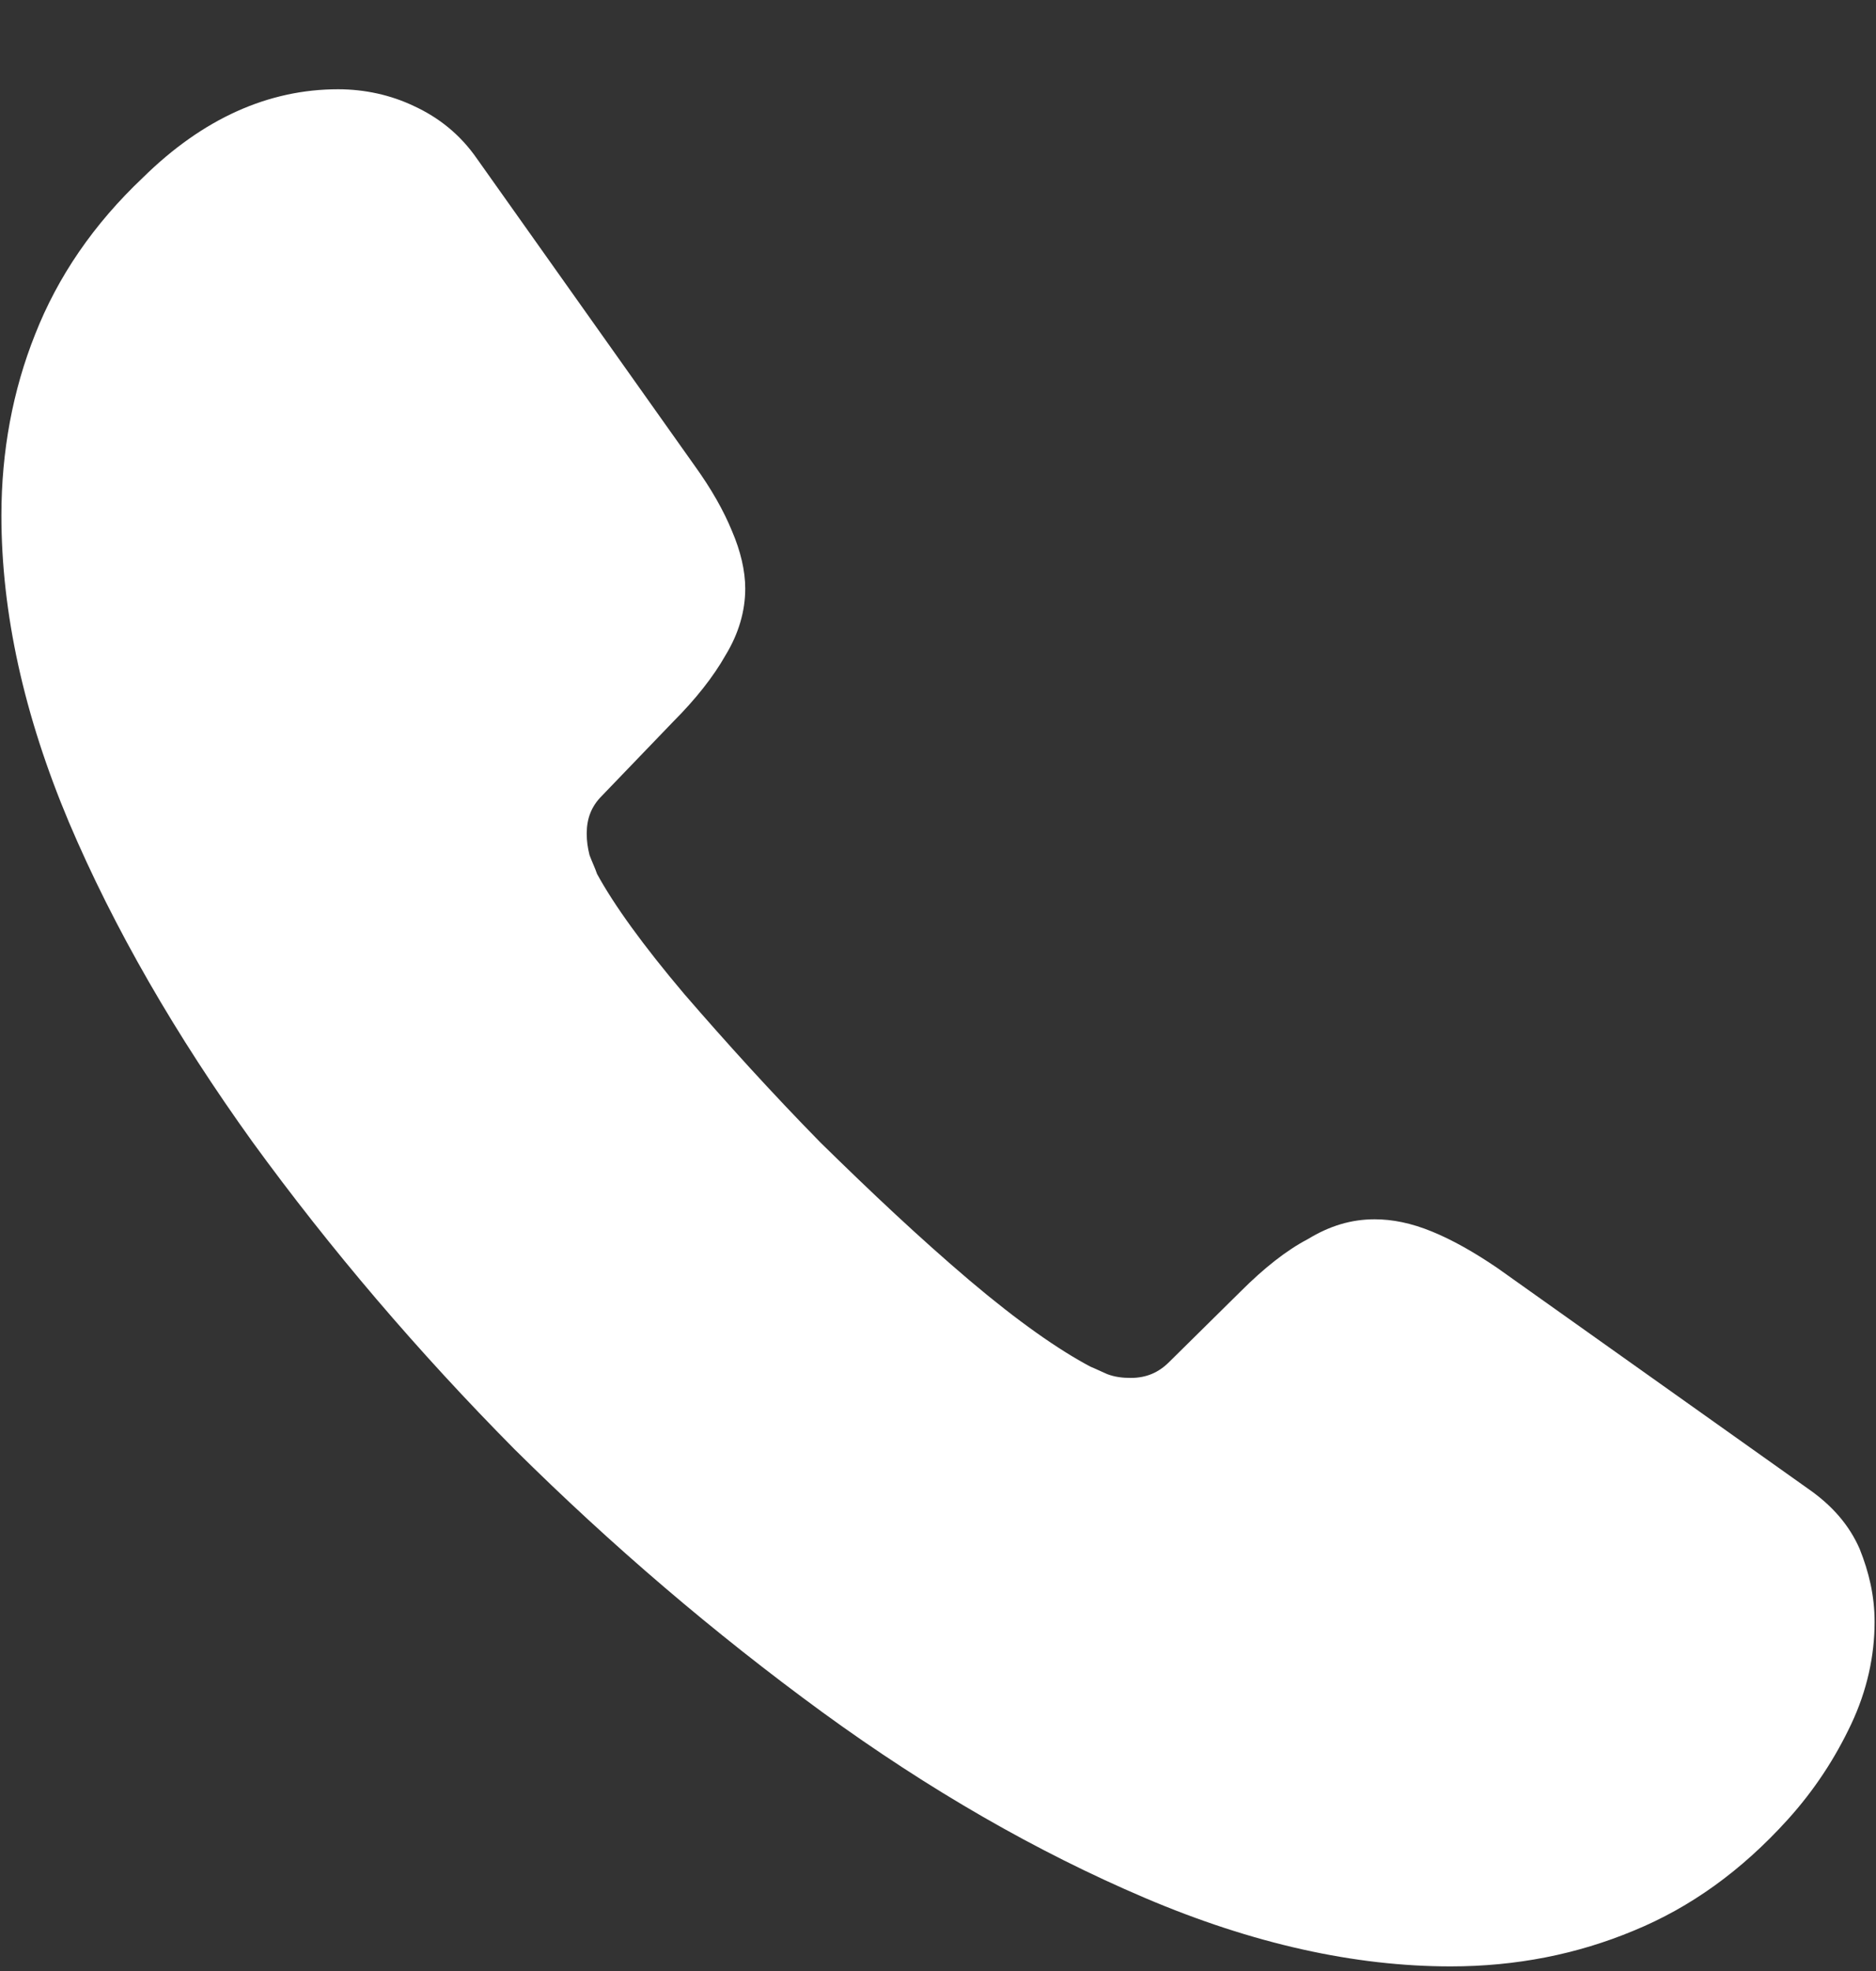 <svg width="20" height="21" viewBox="0 0 20 21" fill="none" xmlns="http://www.w3.org/2000/svg">
<rect x="0" y="0" width="20" height="21" fill="#333333" stroke="none"/>
<path d="M19.985 17.281C19.985 17.641 19.905 18.011 19.735 18.371C19.565 18.731 19.345 19.071 19.055 19.391C18.565 19.931 18.025 20.321 17.415 20.571C16.815 20.821 16.165 20.951 15.465 20.951C14.445 20.951 13.355 20.711 12.205 20.221C11.055 19.731 9.905 19.071 8.765 18.241C7.615 17.401 6.525 16.471 5.485 15.441C4.455 14.401 3.525 13.311 2.695 12.171C1.875 11.031 1.215 9.891 0.735 8.761C0.255 7.621 0.015 6.531 0.015 5.491C0.015 4.811 0.135 4.161 0.375 3.561C0.615 2.951 0.995 2.391 1.525 1.891C2.165 1.261 2.865 0.951 3.605 0.951C3.885 0.951 4.165 1.011 4.415 1.131C4.675 1.251 4.905 1.431 5.085 1.691L7.405 4.961C7.585 5.211 7.715 5.441 7.805 5.661C7.895 5.871 7.945 6.081 7.945 6.271C7.945 6.511 7.875 6.751 7.735 6.981C7.605 7.211 7.415 7.451 7.175 7.691L6.415 8.481C6.305 8.591 6.255 8.721 6.255 8.881C6.255 8.961 6.265 9.031 6.285 9.111C6.315 9.191 6.345 9.251 6.365 9.311C6.545 9.641 6.855 10.071 7.295 10.591C7.745 11.111 8.225 11.641 8.745 12.171C9.285 12.701 9.805 13.191 10.335 13.641C10.855 14.081 11.285 14.381 11.625 14.561C11.675 14.581 11.735 14.611 11.805 14.641C11.885 14.671 11.965 14.681 12.055 14.681C12.225 14.681 12.355 14.621 12.465 14.511L13.225 13.761C13.475 13.511 13.715 13.321 13.945 13.201C14.175 13.061 14.405 12.991 14.655 12.991C14.845 12.991 15.045 13.031 15.265 13.121C15.485 13.211 15.715 13.341 15.965 13.511L19.275 15.861C19.535 16.041 19.715 16.251 19.825 16.501C19.925 16.751 19.985 17.001 19.985 17.281Z" fill="white"/>
</svg>
